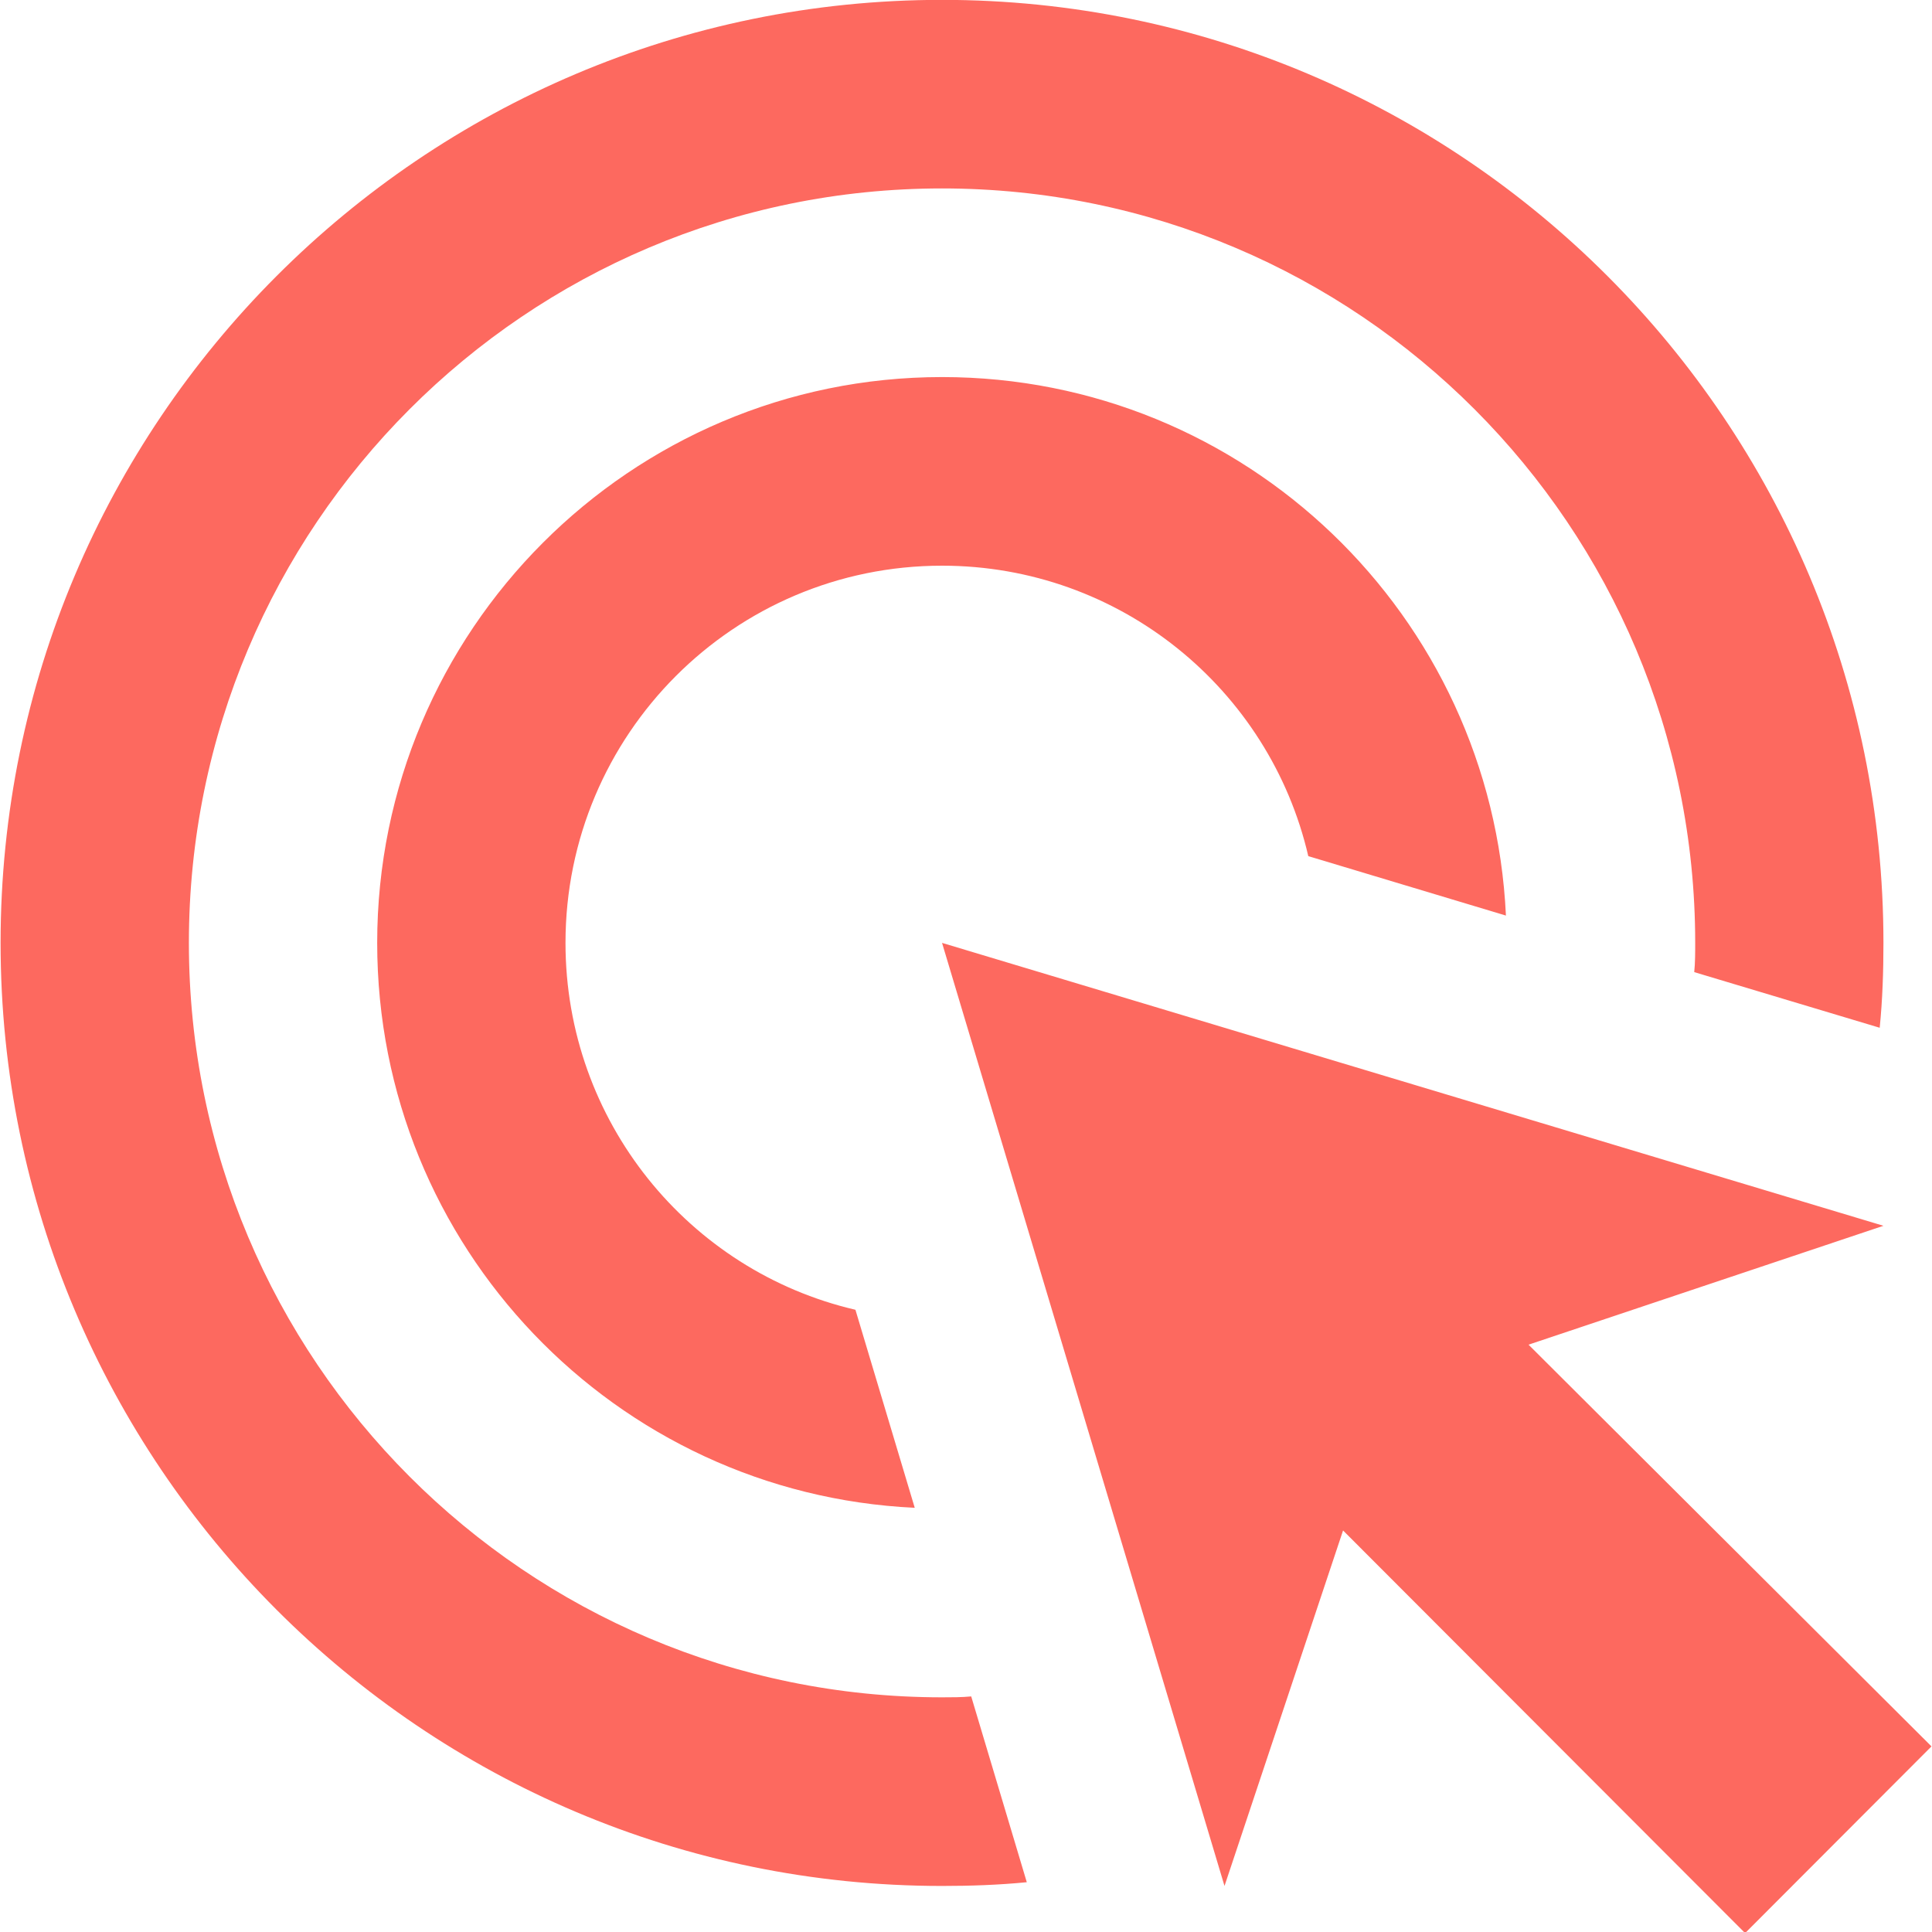 <svg version="1.1" xmlns="http://www.w3.org/2000/svg" xmlns:xlink="http://www.w3.org/1999/xlink" width="30" height="30" viewBox="0 0 30 30">
<path id="ic_features_03" d="M14.204,23.413 C9.555,23.194 5.857,19.357 5.857,14.641 C5.857,9.794 9.789,5.855 14.628,5.855 C19.335,5.855 23.165,9.560 23.384,14.217 C23.384,14.217 20.315,13.294 20.315,13.294 C19.715,10.702 17.391,8.784 14.628,8.784 C11.397,8.784 8.781,11.405 8.781,14.641 C8.781,17.409 10.696,19.737 13.283,20.338 C13.283,20.338 14.204,23.413 14.204,23.413 zM29.246,14.641 C29.246,15.081 29.232,15.520 29.188,15.959 C29.188,15.959 26.308,15.095 26.308,15.095 C26.323,14.949 26.323,14.788 26.323,14.641 C26.323,8.169 21.089,2.926 14.628,2.926 C8.167,2.926 2.933,8.169 2.933,14.641 C2.933,21.114 8.167,26.356 14.628,26.356 C14.774,26.356 14.935,26.356 15.081,26.342 C15.081,26.342 15.944,29.227 15.944,29.227 C15.505,29.270 15.066,29.285 14.628,29.285 C6.559,29.285 0.009,22.725 0.009,14.641 C0.009,6.558 6.559,-0.002 14.628,-0.002 C22.697,-0.002 29.246,6.558 29.246,14.641 zM23.735,20.880 L29.246,19.034 L14.628,14.641 L19.014,29.285 L20.855,23.765 L27.098,30.017 L29.992,27.118 L23.735,20.880 z" fill="#FD695F" />
</svg>
